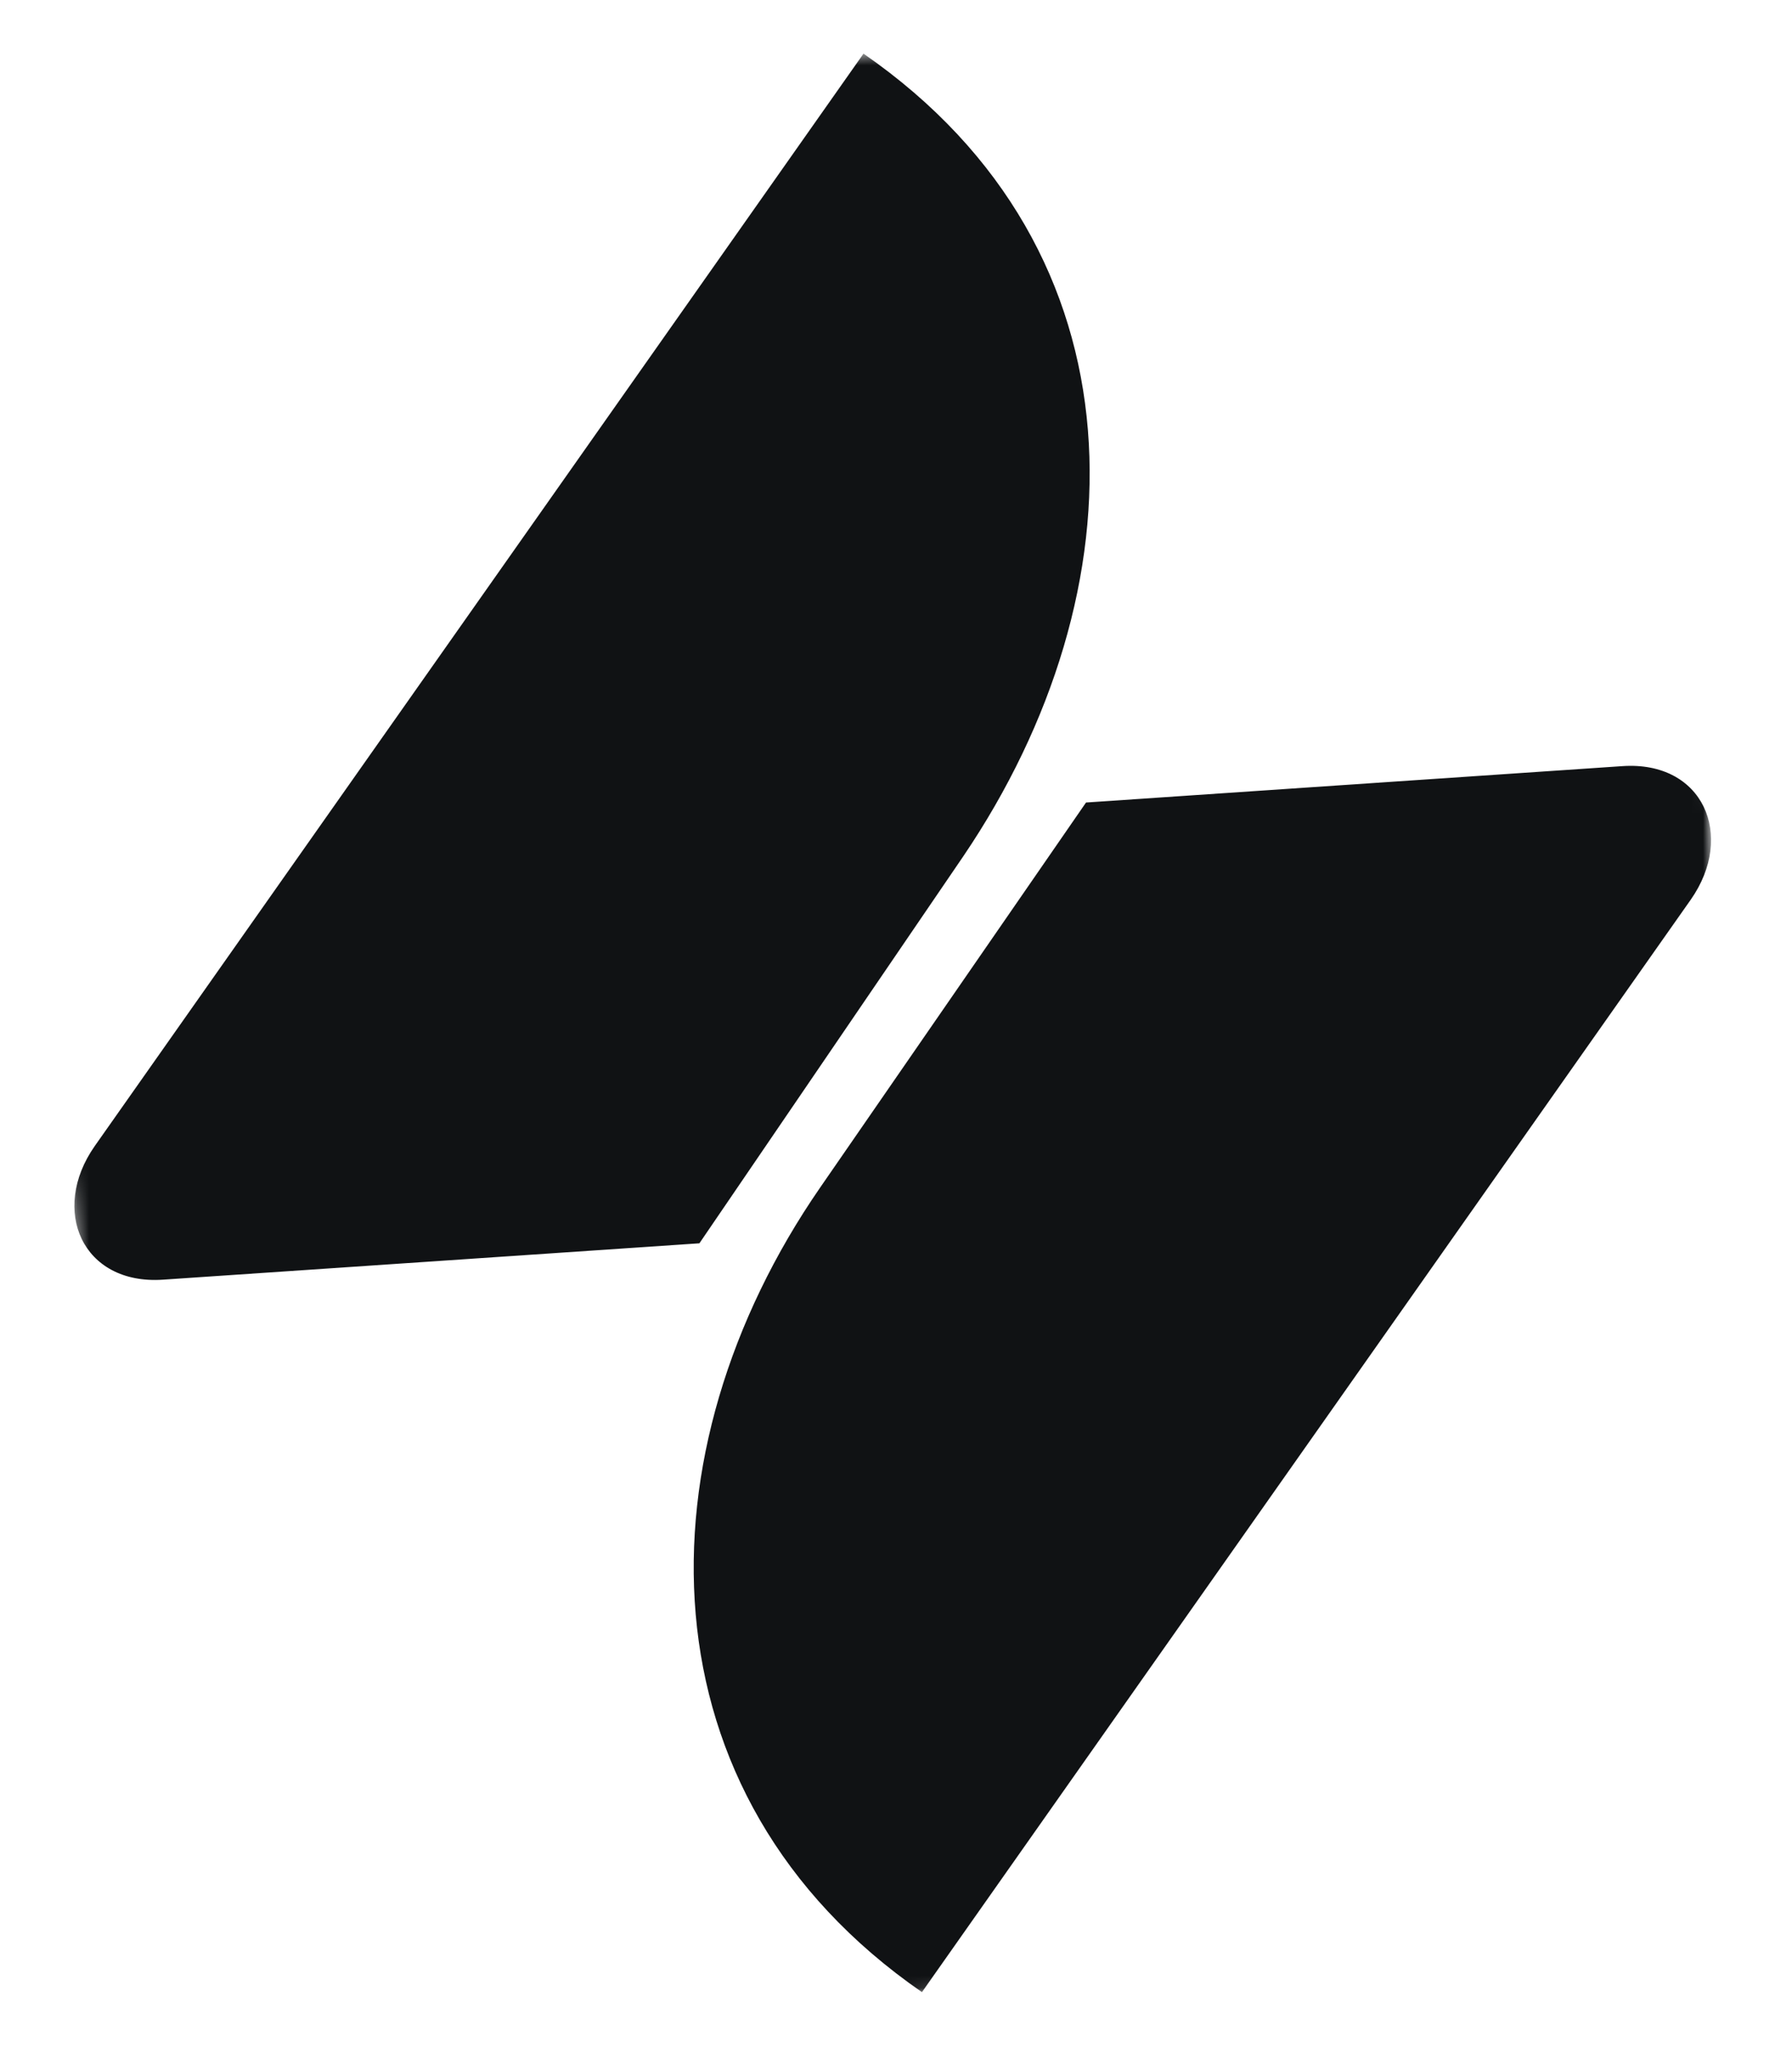 <svg width="151" height="173" viewBox="0 0 151 173" fill="none" xmlns="http://www.w3.org/2000/svg">
<mask id="mask0_4577_540" style="mask-type:luminance" maskUnits="userSpaceOnUse" x="0" y="0" width="151" height="173">
<path d="M139.394 -0.001L0 9.453L11.05 172.376L150.444 162.922L139.394 -0.001Z" fill="white"/>
</mask>
<g mask="url(#mask0_4577_540)">
<path d="M91.512 67.62L136.714 64.554C143.503 64.094 146.259 70.394 142.468 75.808L77.686 167.859C53.6 151.196 53.798 122.24 69.098 100.078L91.512 67.62ZM58.935 104.76L13.733 107.825C6.944 108.286 4.189 101.985 7.979 96.572L72.761 4.52C96.847 21.183 96.293 49.831 81.173 72.147L58.935 104.76Z" fill="#101214"/>
</g>
</svg>

